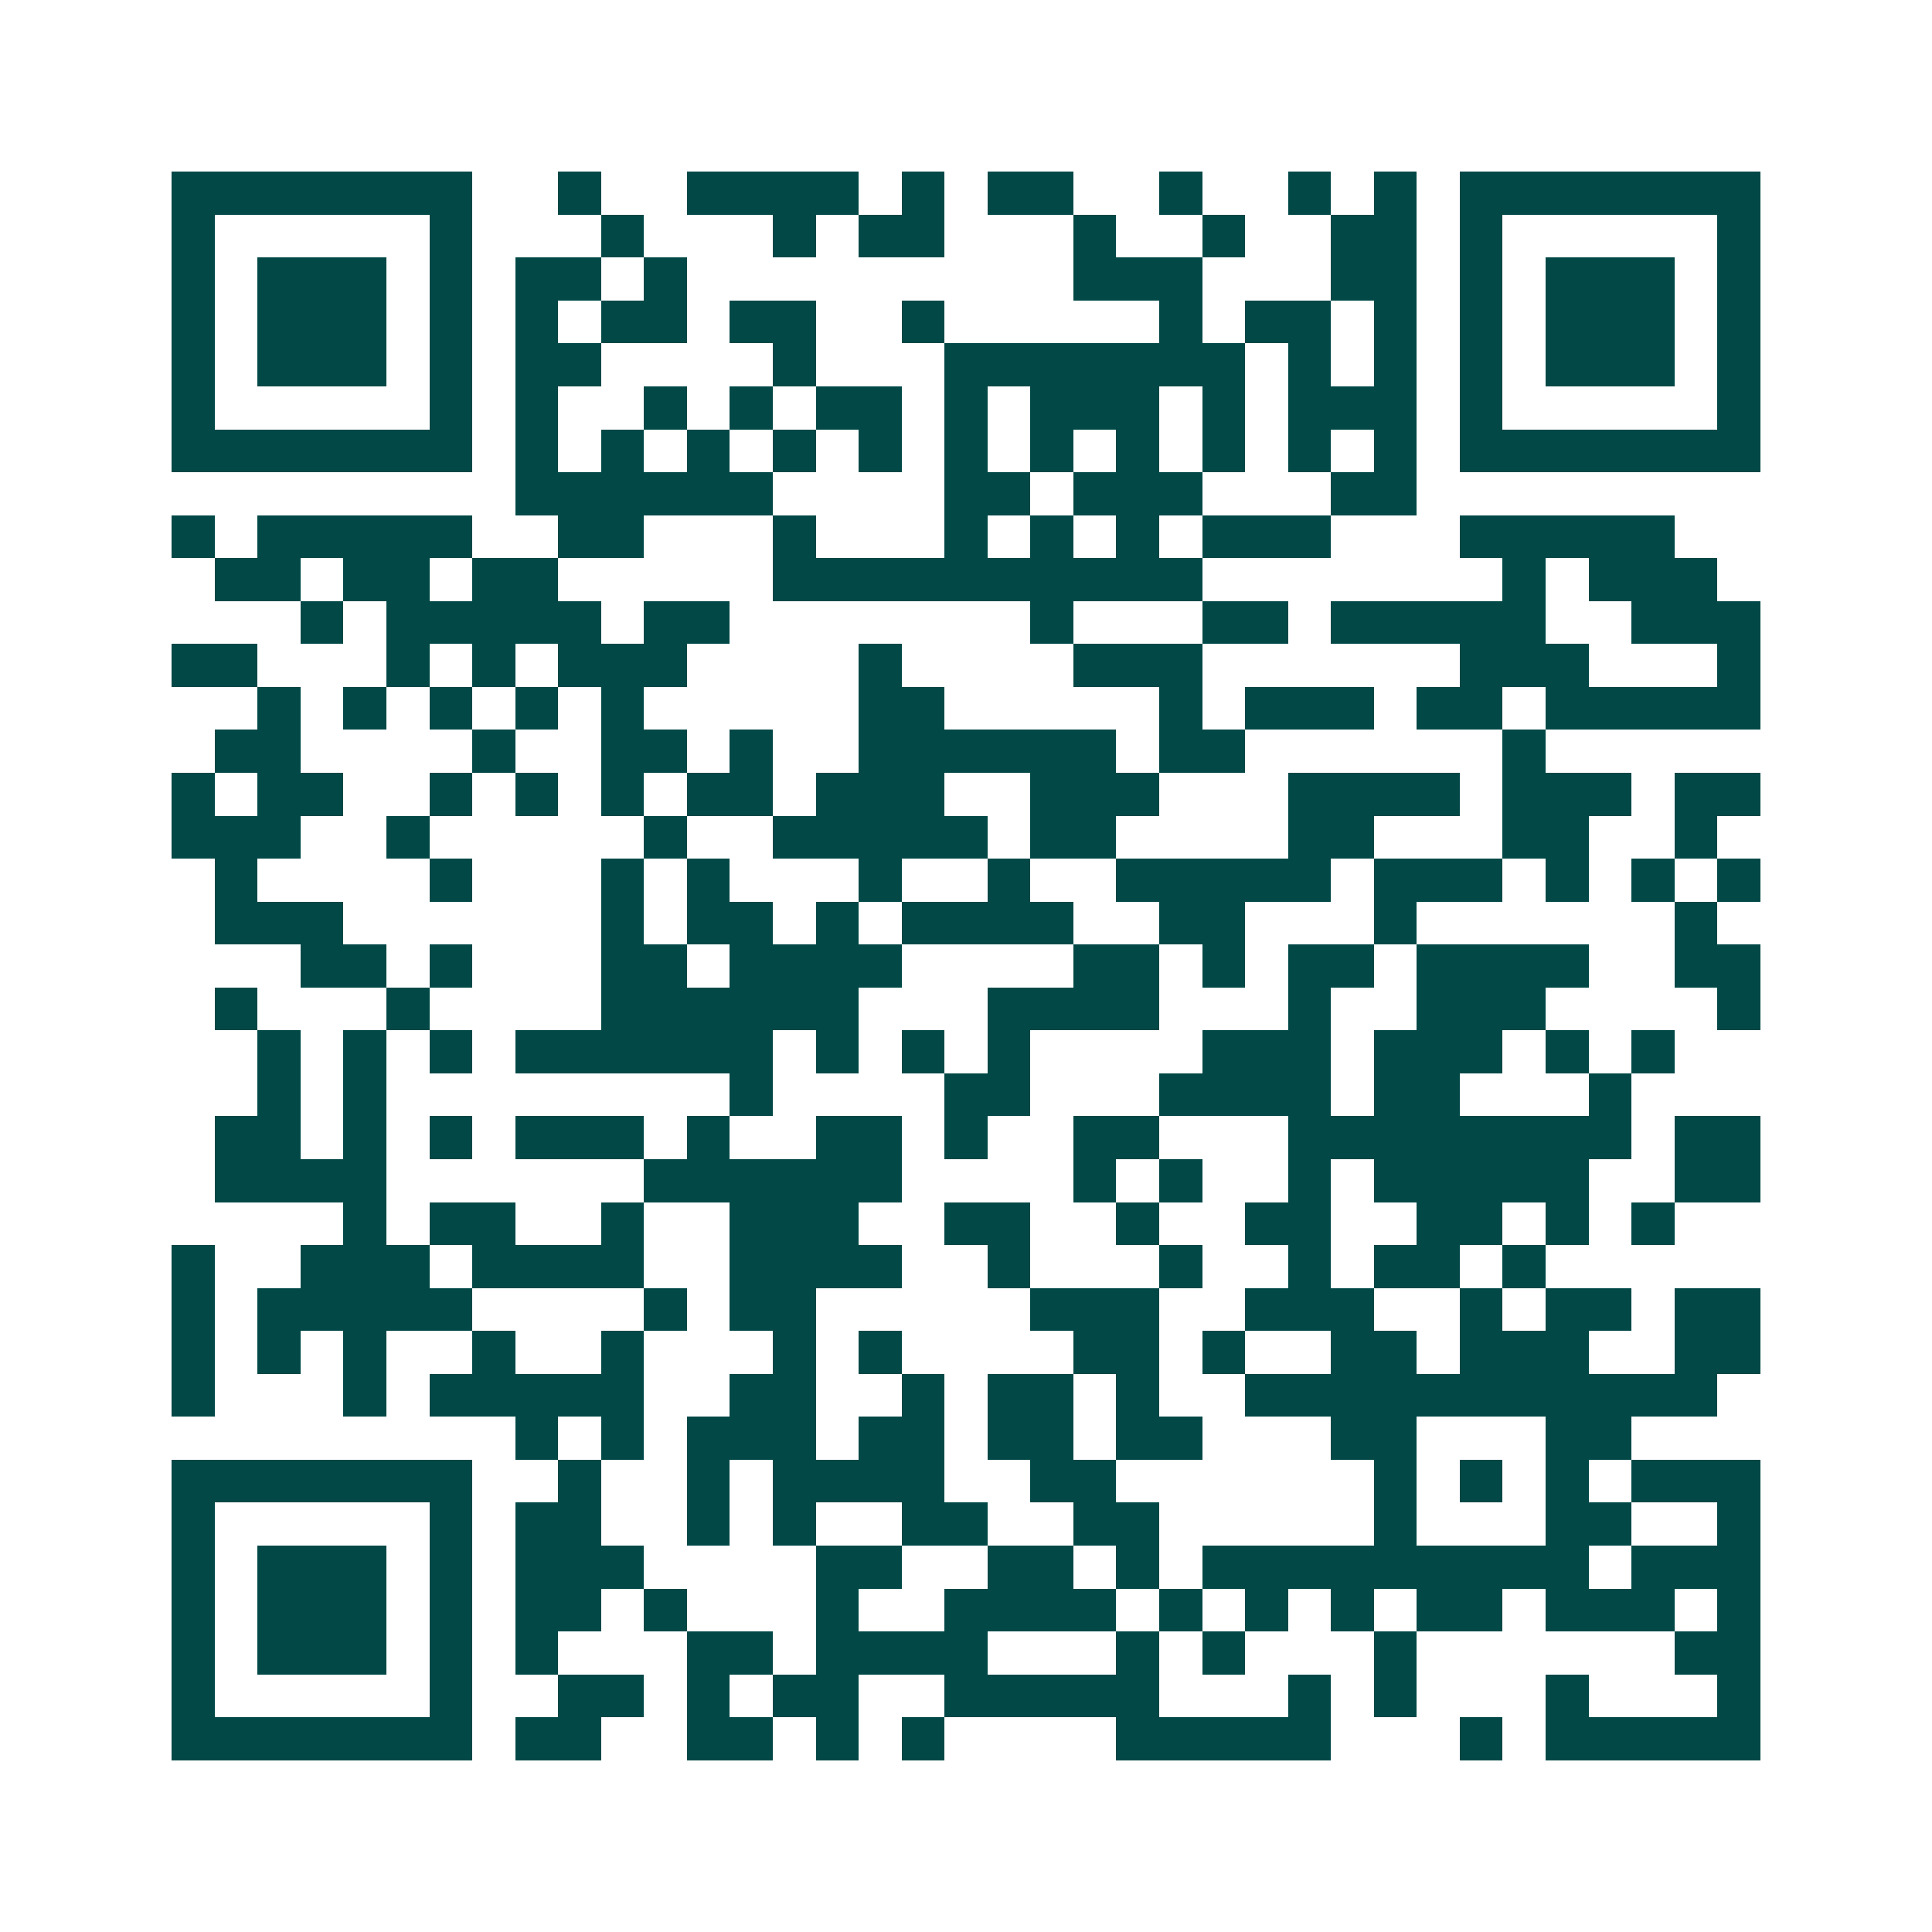 <svg xmlns="http://www.w3.org/2000/svg" width="200" height="200" viewBox="0 0 45 45" shape-rendering="crispEdges"><path fill="#ffffff" d="M0 0h45v45H0z"/><path stroke="#014847" d="M4 4.5h7m2 0h1m2 0h4m1 0h1m1 0h2m2 0h1m2 0h1m1 0h1m1 0h7M4 5.5h1m5 0h1m3 0h1m3 0h1m1 0h2m3 0h1m2 0h1m2 0h2m1 0h1m5 0h1M4 6.5h1m1 0h3m1 0h1m1 0h2m1 0h1m9 0h3m3 0h2m1 0h1m1 0h3m1 0h1M4 7.5h1m1 0h3m1 0h1m1 0h1m1 0h2m1 0h2m2 0h1m5 0h1m1 0h2m1 0h1m1 0h1m1 0h3m1 0h1M4 8.5h1m1 0h3m1 0h1m1 0h2m4 0h1m3 0h7m1 0h1m1 0h1m1 0h1m1 0h3m1 0h1M4 9.5h1m5 0h1m1 0h1m2 0h1m1 0h1m1 0h2m1 0h1m1 0h3m1 0h1m1 0h3m1 0h1m5 0h1M4 10.5h7m1 0h1m1 0h1m1 0h1m1 0h1m1 0h1m1 0h1m1 0h1m1 0h1m1 0h1m1 0h1m1 0h1m1 0h7M12 11.5h6m4 0h2m1 0h3m3 0h2M4 12.5h1m1 0h5m2 0h2m3 0h1m3 0h1m1 0h1m1 0h1m1 0h3m3 0h5M5 13.5h2m1 0h2m1 0h2m5 0h10m7 0h1m1 0h3M7 14.5h1m1 0h5m1 0h2m7 0h1m3 0h2m1 0h5m2 0h3M4 15.5h2m3 0h1m1 0h1m1 0h3m4 0h1m4 0h3m6 0h3m3 0h1M6 16.5h1m1 0h1m1 0h1m1 0h1m1 0h1m5 0h2m5 0h1m1 0h3m1 0h2m1 0h5M5 17.5h2m4 0h1m2 0h2m1 0h1m2 0h6m1 0h2m6 0h1M4 18.5h1m1 0h2m2 0h1m1 0h1m1 0h1m1 0h2m1 0h3m2 0h3m3 0h4m1 0h3m1 0h2M4 19.5h3m2 0h1m5 0h1m2 0h5m1 0h2m4 0h2m3 0h2m2 0h1M5 20.5h1m4 0h1m3 0h1m1 0h1m3 0h1m2 0h1m2 0h5m1 0h3m1 0h1m1 0h1m1 0h1M5 21.5h3m6 0h1m1 0h2m1 0h1m1 0h4m2 0h2m3 0h1m6 0h1M7 22.5h2m1 0h1m3 0h2m1 0h4m4 0h2m1 0h1m1 0h2m1 0h4m2 0h2M5 23.5h1m3 0h1m4 0h6m3 0h4m3 0h1m2 0h3m4 0h1M6 24.5h1m1 0h1m1 0h1m1 0h6m1 0h1m1 0h1m1 0h1m4 0h3m1 0h3m1 0h1m1 0h1M6 25.5h1m1 0h1m8 0h1m4 0h2m3 0h4m1 0h2m3 0h1M5 26.5h2m1 0h1m1 0h1m1 0h3m1 0h1m2 0h2m1 0h1m2 0h2m3 0h8m1 0h2M5 27.5h4m6 0h6m4 0h1m1 0h1m2 0h1m1 0h5m2 0h2M8 28.5h1m1 0h2m2 0h1m2 0h3m2 0h2m2 0h1m2 0h2m2 0h2m1 0h1m1 0h1M4 29.5h1m2 0h3m1 0h4m2 0h4m2 0h1m3 0h1m2 0h1m1 0h2m1 0h1M4 30.5h1m1 0h5m4 0h1m1 0h2m5 0h3m2 0h3m2 0h1m1 0h2m1 0h2M4 31.5h1m1 0h1m1 0h1m2 0h1m2 0h1m3 0h1m1 0h1m4 0h2m1 0h1m2 0h2m1 0h3m2 0h2M4 32.5h1m3 0h1m1 0h5m2 0h2m2 0h1m1 0h2m1 0h1m2 0h11M12 33.5h1m1 0h1m1 0h3m1 0h2m1 0h2m1 0h2m3 0h2m3 0h2M4 34.5h7m2 0h1m2 0h1m1 0h4m2 0h2m6 0h1m1 0h1m1 0h1m1 0h3M4 35.5h1m5 0h1m1 0h2m2 0h1m1 0h1m2 0h2m2 0h2m5 0h1m3 0h2m2 0h1M4 36.5h1m1 0h3m1 0h1m1 0h3m4 0h2m2 0h2m1 0h1m1 0h9m1 0h3M4 37.5h1m1 0h3m1 0h1m1 0h2m1 0h1m3 0h1m2 0h4m1 0h1m1 0h1m1 0h1m1 0h2m1 0h3m1 0h1M4 38.5h1m1 0h3m1 0h1m1 0h1m3 0h2m1 0h4m3 0h1m1 0h1m3 0h1m6 0h2M4 39.5h1m5 0h1m2 0h2m1 0h1m1 0h2m2 0h5m3 0h1m1 0h1m3 0h1m3 0h1M4 40.5h7m1 0h2m2 0h2m1 0h1m1 0h1m4 0h5m3 0h1m1 0h5"/></svg>
